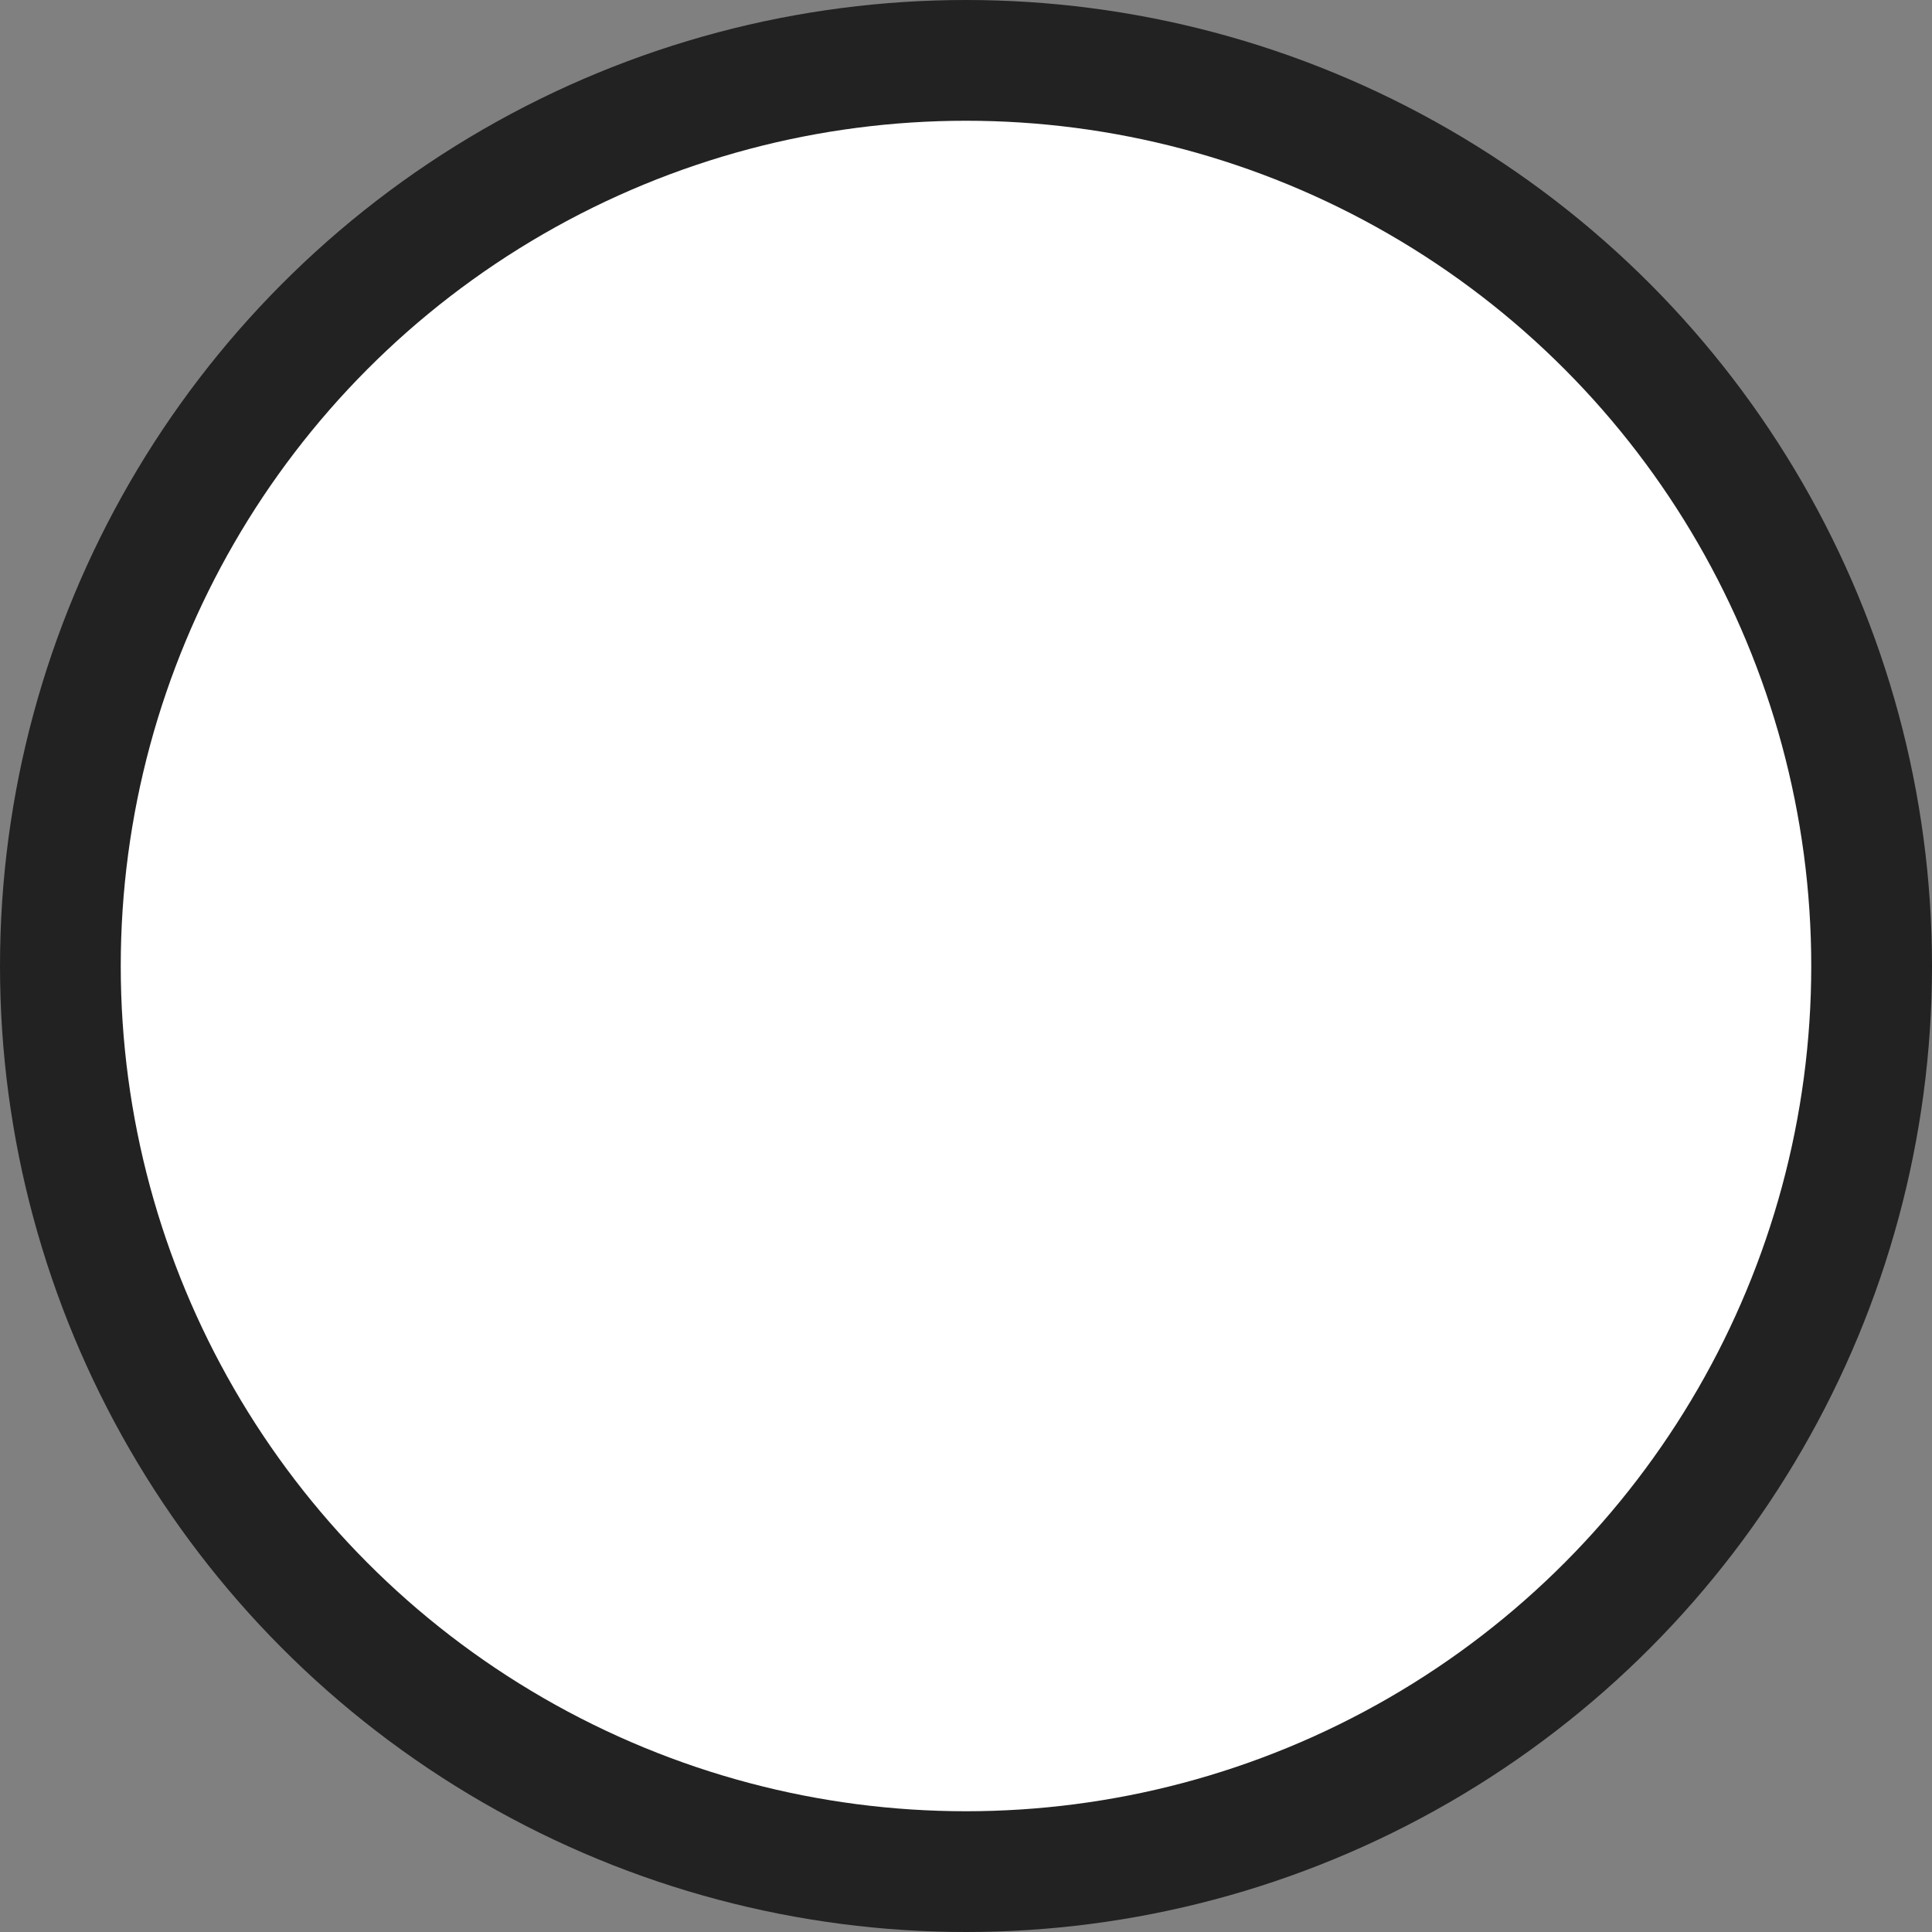 <?xml version="1.0" encoding="UTF-8"?>
<svg id="Layer_1" data-name="Layer 1" xmlns="http://www.w3.org/2000/svg" width="640" height="640" viewBox="0 0 640 640">
  <rect x="0" y="0" width="640" height="640" fill="#808080" stroke="none"/>
  <circle cx="320" cy="320" r="320" style="fill: #222;"/>
  <circle cx="320" cy="320" r="280" style="fill: #fff;"/>
</svg>